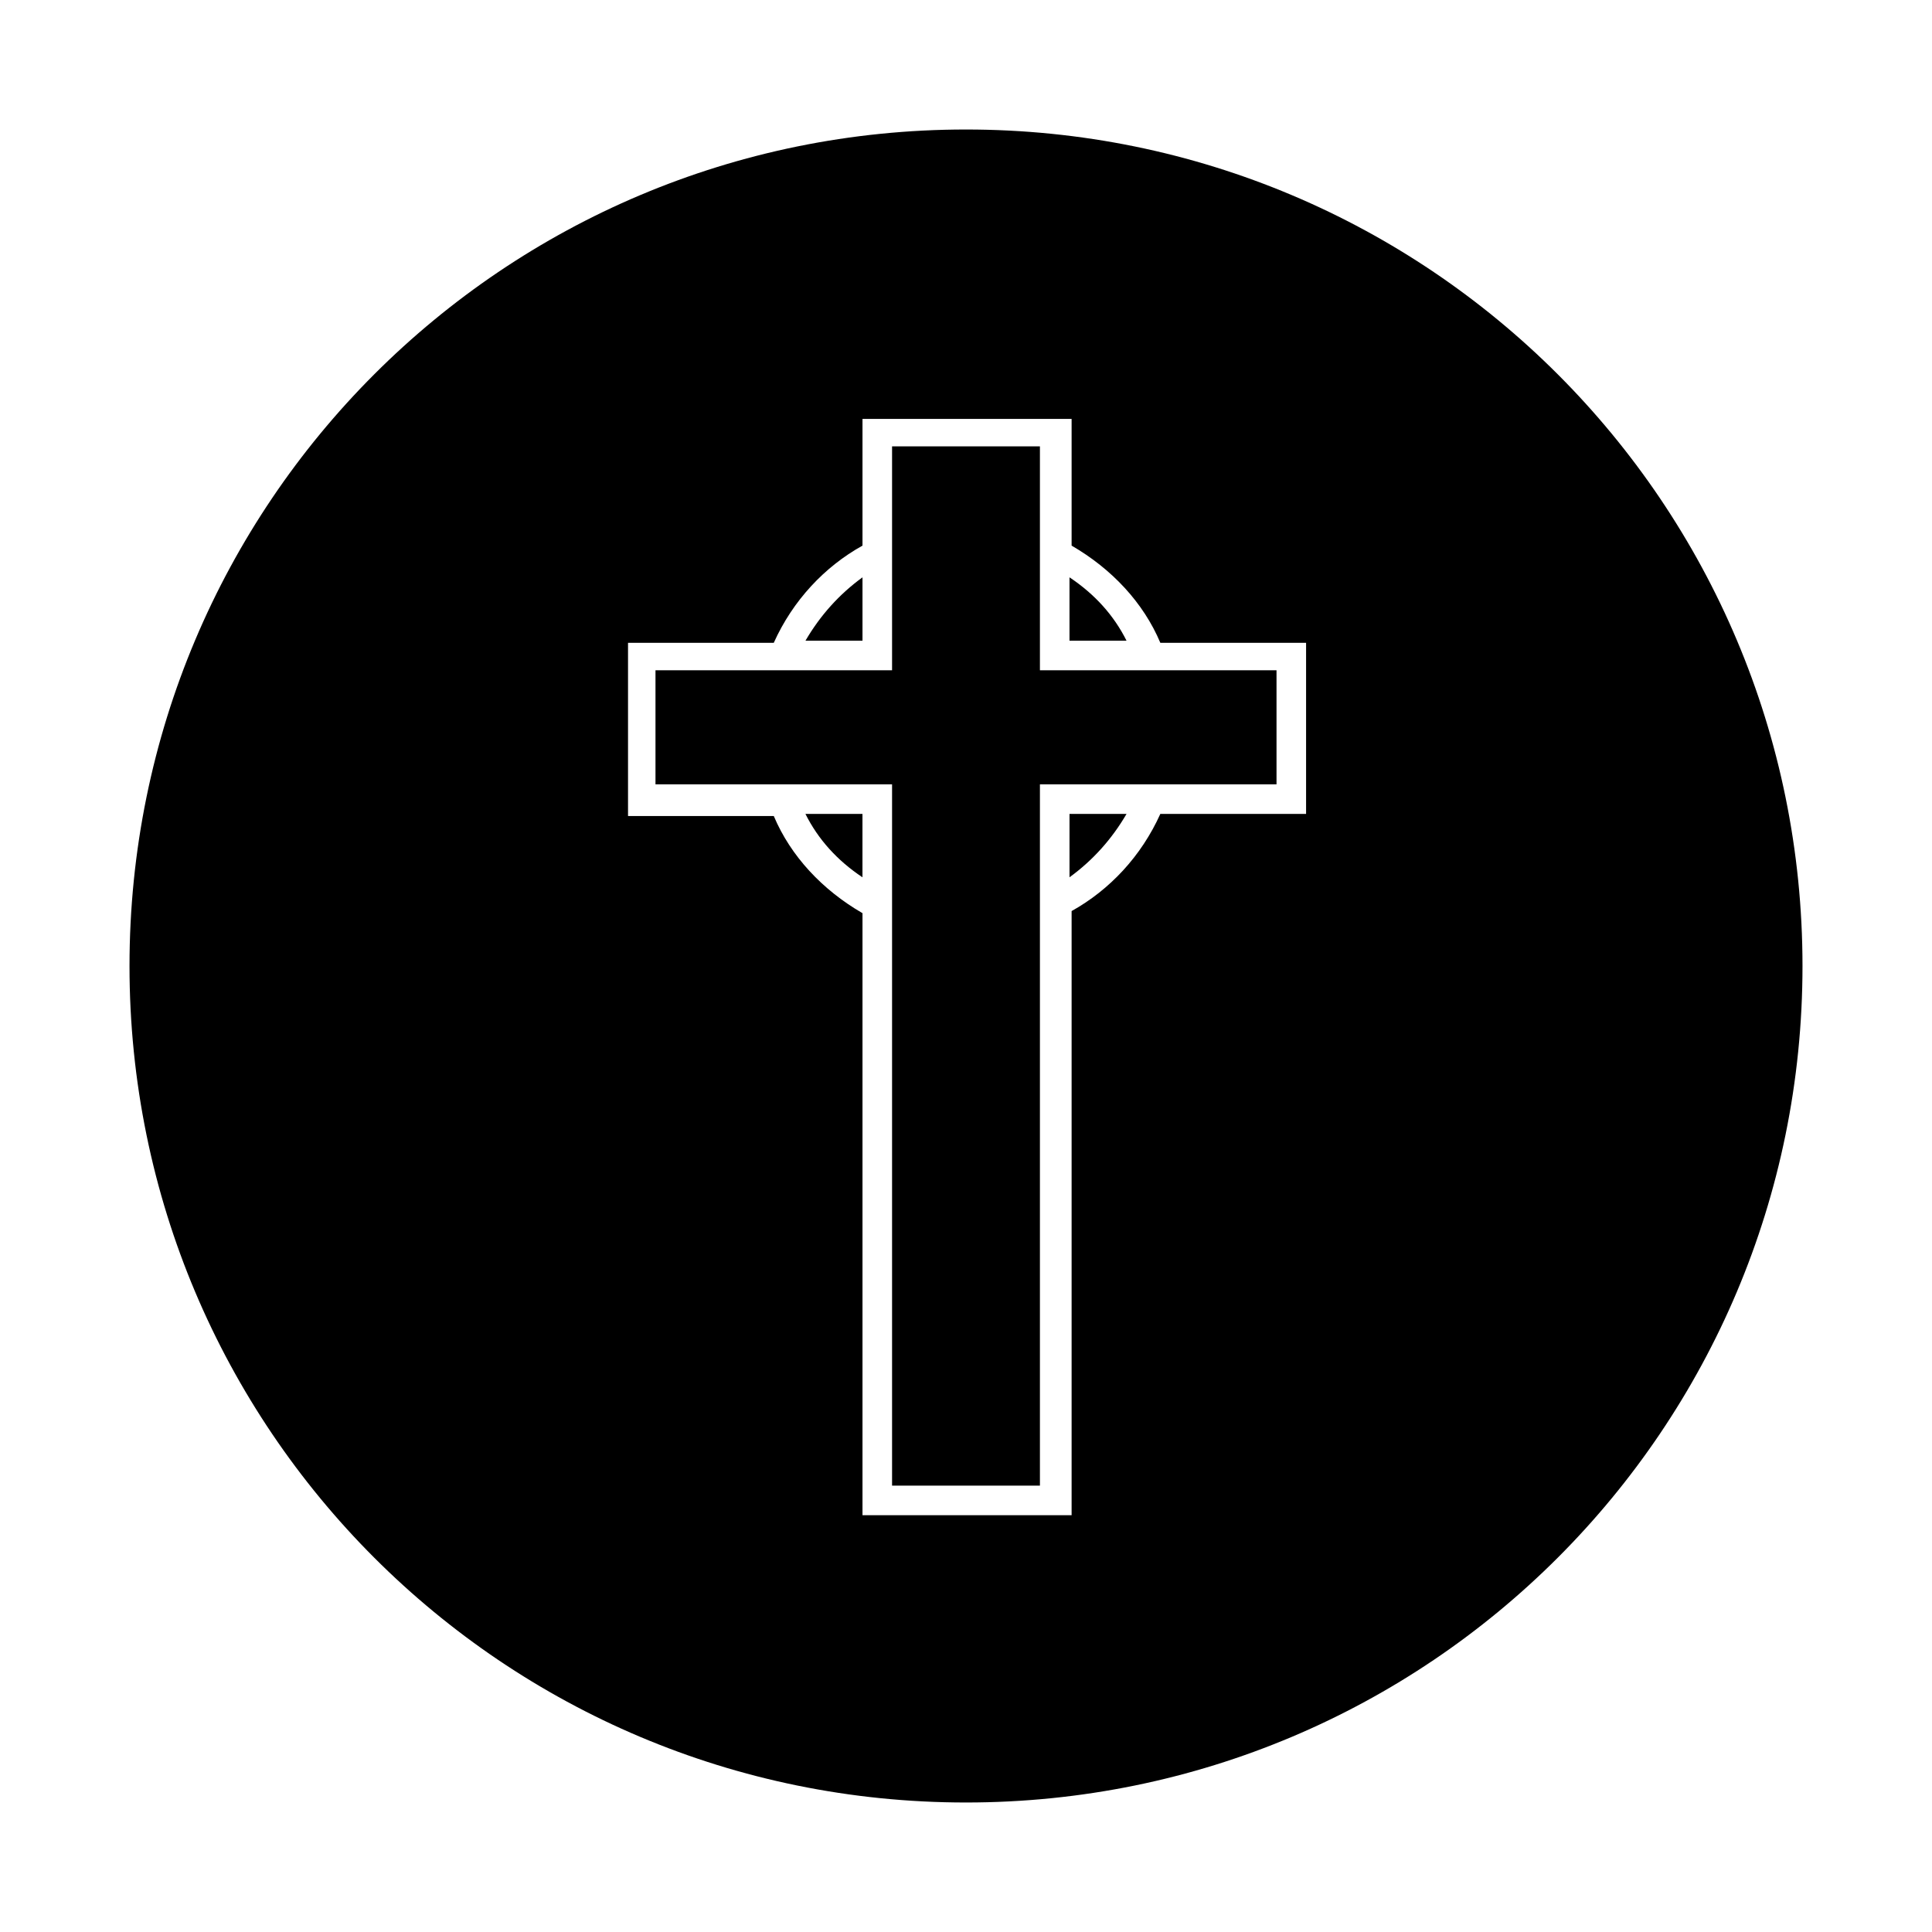 <?xml version="1.0" encoding="UTF-8"?>
<!-- Uploaded to: SVG Repo, www.svgrepo.com, Generator: SVG Repo Mixer Tools -->
<svg fill="#000000" width="800px" height="800px" version="1.1" viewBox="144 144 512 512" xmlns="http://www.w3.org/2000/svg">
 <g>
  <path d="m357.45 359.7c3.359 6.719 8.398 12.316 15.113 16.793v-16.793z"/>
  <path d="m442.54 313.79c-3.359-6.719-8.398-12.316-15.113-16.793v16.793z"/>
  <path d="m427.43 376.49c6.156-4.477 11.195-10.078 15.113-16.793h-15.113z"/>
  <path d="m372.57 297c-6.156 4.477-11.195 10.078-15.113 16.793h15.113z"/>
  <path d="m400 178.32c-122.59 0-221.68 99.082-221.68 221.68s99.082 221.68 221.68 221.68 221.68-99.082 221.68-221.68-99.082-221.68-221.68-221.68zm90.125 181.37h-38.625c-5.039 11.195-13.434 20.152-23.512 25.75v160.1h-55.418v-159.54c-10.637-6.156-19.031-15.113-23.512-25.75h-38.625v-45.902h38.625c5.039-11.195 13.434-20.152 23.512-25.75v-33.586h55.418v33.586c10.637 6.156 19.031 15.113 23.512 25.75h38.625z"/>
  <path d="m419.59 262.29h-39.184v59.34h-62.695v30.227h62.695v185.85h39.184v-185.85h62.699v-30.227h-62.699z"/>
 </g>
</svg>
